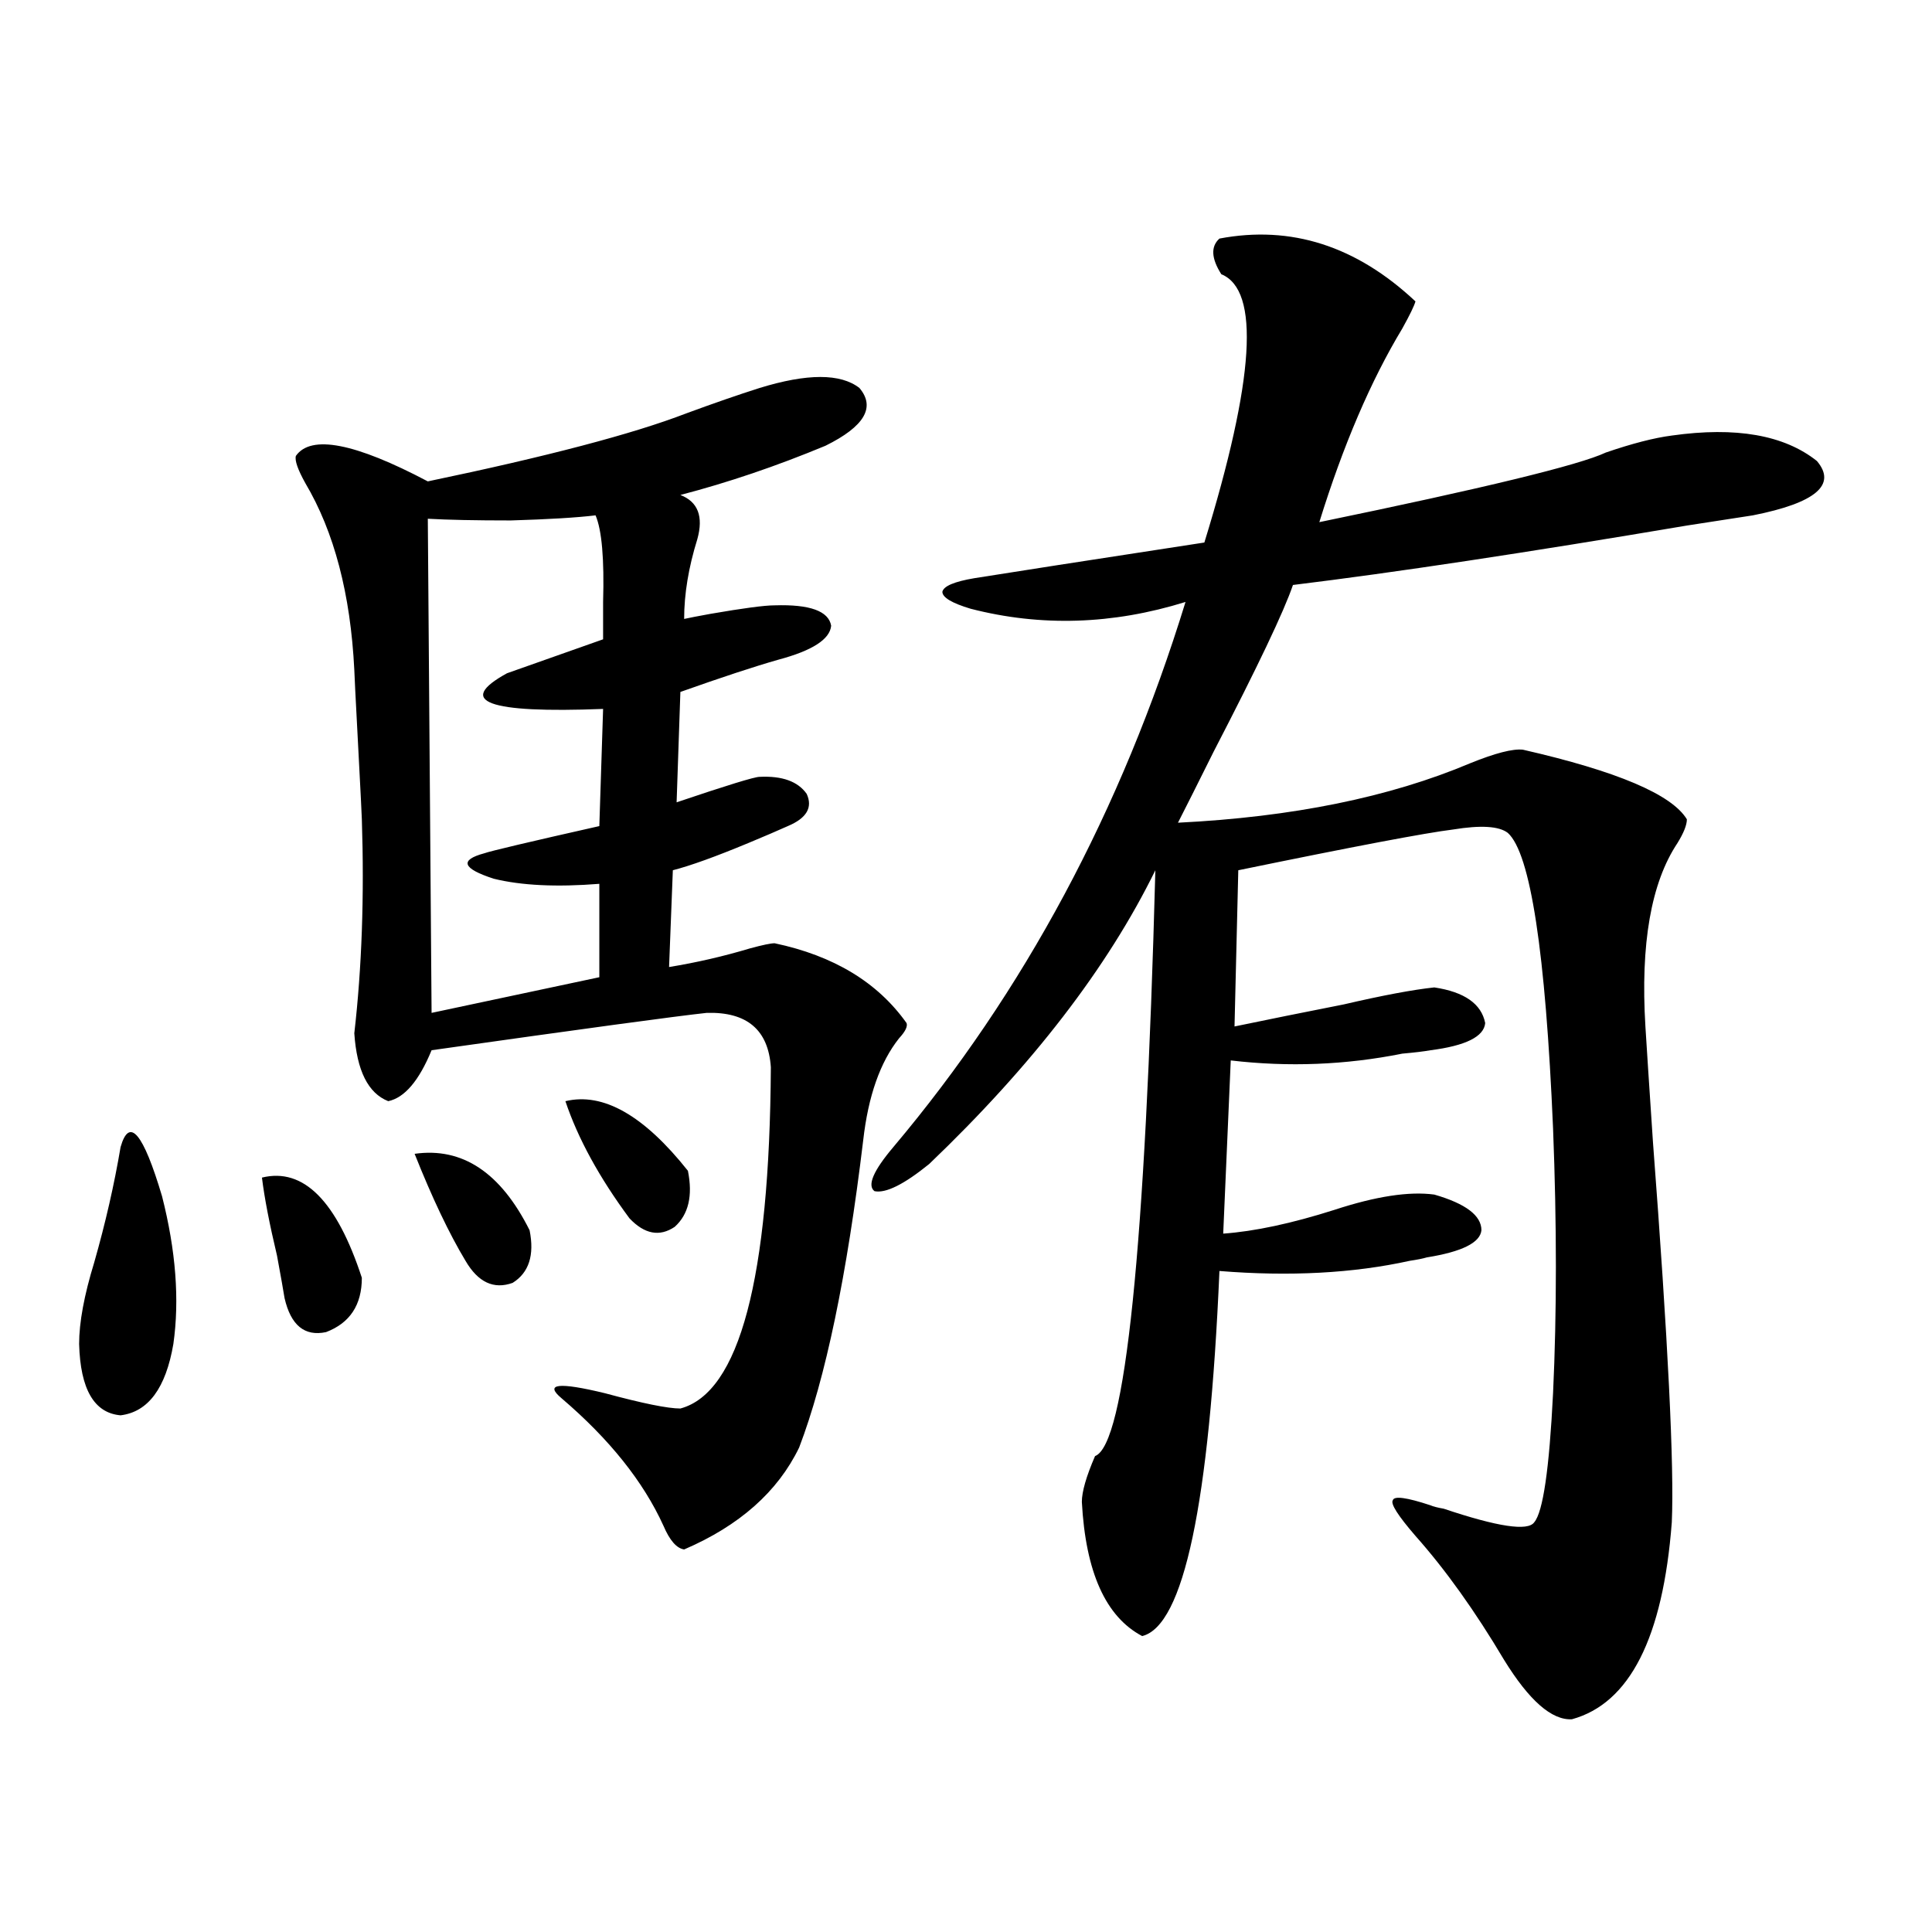 <?xml version="1.0" encoding="utf-8"?>
<!-- Generator: Adobe Illustrator 16.0.0, SVG Export Plug-In . SVG Version: 6.00 Build 0)  -->
<!DOCTYPE svg PUBLIC "-//W3C//DTD SVG 1.1//EN" "http://www.w3.org/Graphics/SVG/1.1/DTD/svg11.dtd">
<svg version="1.1" id="图层_1" xmlns="http://www.w3.org/2000/svg" xmlns:xlink="http://www.w3.org/1999/xlink" x="0px" y="0px"
	 width="1000px" height="1000px" viewBox="0 0 1000 1000" enable-background="new 0 0 1000 1000" xml:space="preserve">
<path d="M62.414,593.699c4.542-15.82,11.707-7.319,21.463,25.488c7.149,28.125,9.1,53.613,5.854,76.465
	c-3.902,22.852-13.018,35.156-27.316,36.914c-13.658-1.167-20.823-13.472-21.463-36.914c0-11.123,2.591-25.186,7.805-42.188
	C54.609,632.962,59.151,613.035,62.414,593.699z M135.583,609.52c21.463-5.273,38.688,12.017,51.706,51.855
	c0,14.063-6.189,23.442-18.536,28.125c-11.067,2.349-18.216-3.516-21.463-17.578c-0.656-4.092-1.951-11.426-3.902-21.973
	C139.485,633.553,136.878,620.066,135.583,609.52z M393.137,200.828c24.71-7.607,41.95-7.607,51.706,0
	c8.445,9.971,2.592,19.927-17.561,29.883c-25.365,10.547-50.41,19.048-75.12,25.488c9.101,3.516,12.027,11.138,8.78,22.852
	c-4.558,14.653-6.829,28.428-6.829,41.309c2.592-0.576,7.149-1.455,13.658-2.637c16.905-2.925,27.957-4.395,33.17-4.395
	c18.201-0.576,27.957,2.939,29.268,10.547c-0.655,7.031-9.756,12.896-27.316,17.578c-12.362,3.516-29.268,9.092-50.73,16.699
	l-1.951,57.129c26.006-8.789,40.319-13.184,42.926-13.184c11.707-0.576,19.832,2.349,24.39,8.789c3.247,7.031,0,12.607-9.756,16.699
	c-5.213,2.349-12.042,5.273-20.487,8.789c-16.92,7.031-29.923,11.729-39.023,14.063l-1.951,50.098
	c14.299-2.334,28.292-5.562,41.95-9.668c6.494-1.758,10.731-2.637,12.683-2.637c30.563,6.455,53.322,20.215,68.291,41.309
	c0.641,1.758-0.655,4.395-3.902,7.91c-9.756,12.305-15.944,29.883-18.536,52.734c-8.46,70.313-19.512,123.35-33.17,159.082
	c-11.066,22.852-30.898,40.43-59.511,52.734c-3.902-0.576-7.484-4.683-10.731-12.305c-10.411-22.852-27.972-44.824-52.682-65.918
	c-9.115-7.607-1.631-8.486,22.438-2.637c19.512,5.273,32.515,7.91,39.023,7.91c30.563-8.198,46.173-67.085,46.828-176.66
	c-1.311-19.336-12.362-28.701-33.17-28.125c-16.265,1.758-63.748,8.213-142.435,19.336c-6.509,15.82-13.994,24.609-22.438,26.367
	c-10.412-4.092-16.265-15.82-17.561-35.156c3.902-33.975,5.198-70.889,3.902-110.742c0-1.167-0.656-14.063-1.951-38.672
	c-1.311-24.609-1.951-37.49-1.951-38.672c-1.951-39.248-10.412-71.479-25.365-96.68c-3.902-7.031-5.534-11.714-4.878-14.063
	c7.805-11.123,30.563-6.729,68.291,13.184c61.782-12.881,106.338-24.609,133.655-35.156
	C369.388,208.738,382.07,204.344,393.137,200.828z M214.605,597.215c24.709-3.516,44.542,9.668,59.51,39.551
	c2.592,12.896-0.335,21.973-8.78,27.246c-9.756,3.516-17.896-0.288-24.39-11.426C232.485,638.523,223.705,620.066,214.605,597.215z
	 M308.261,266.746c-9.756,1.182-24.39,2.061-43.901,2.637c-18.216,0-32.529-0.288-42.925-0.879l1.951,255.762l86.827-18.457v-48.34
	c-22.118,1.758-40.334,0.879-54.633-2.637c-16.265-5.273-17.896-9.668-4.878-13.184c3.247-1.167,23.079-5.85,59.511-14.063
	l1.951-60.645c-59.846,2.349-76.431-3.804-49.755-18.457c3.247-1.167,19.832-7.031,49.755-17.578c0-4.683,0-11.123,0-19.336
	C312.804,289.31,311.508,274.368,308.261,266.746z M292.651,569.969c19.512-4.683,40.64,7.334,63.413,36.035
	c2.592,12.896,0.32,22.563-6.829,29.004c-7.805,5.273-15.609,3.818-23.414-4.395C310.212,609.52,299.146,589.305,292.651,569.969z
	 M631.18,123.484c37.072-7.031,70.883,3.818,101.461,32.52c-0.655,2.349-2.927,7.031-6.829,14.063
	c-16.265,26.958-30.578,60.356-42.926,100.195c85.196-17.578,134.631-29.58,148.289-36.035c13.658-4.683,25.03-7.607,34.146-8.789
	c33.17-4.683,58.2-0.288,75.12,13.184c10.396,12.305-0.655,21.685-33.17,28.125c-3.902,0.591-15.289,2.349-34.146,5.273
	c-83.26,14.063-151.216,24.321-203.897,30.762c-4.558,13.486-18.216,42.188-40.975,86.133c-8.46,17.002-14.634,29.307-18.536,36.914
	c59.176-2.925,109.586-13.184,151.216-30.762c13.003-5.273,22.104-7.607,27.316-7.031c48.779,11.138,77.071,23.154,84.876,36.035
	c0,2.939-1.631,7.031-4.878,12.305c-13.658,20.518-19.191,52.158-16.585,94.922c0.641,10.547,1.951,30.474,3.902,59.766
	c7.805,102.544,11.052,168.174,9.756,196.875c-4.558,59.766-21.798,93.741-51.706,101.953c-10.411,0.577-22.118-9.668-35.121-30.762
	c-14.969-25.199-30.243-46.582-45.853-64.16c-9.115-10.547-13.018-16.699-11.707-18.457c0.641-2.334,7.149-1.455,19.512,2.637
	c1.296,0.591,3.567,1.182,6.829,1.758c27.957,9.38,43.566,11.729,46.828,7.031c4.543-5.273,7.805-27.534,9.756-66.797
	c1.951-41.597,1.951-87.3,0-137.109c-3.902-91.406-11.707-142.383-23.414-152.93c-4.558-3.516-13.993-4.092-28.292-1.758
	c-14.313,1.758-51.386,8.789-111.217,21.094l-1.951,80.859c16.905-3.516,35.762-7.319,56.584-11.426
	c20.152-4.683,35.762-7.607,46.828-8.789c15.609,2.349,24.39,8.501,26.341,18.457c-0.655,7.031-10.091,11.729-28.292,14.063
	c-3.262,0.591-8.14,1.182-14.634,1.758c-29.268,5.864-58.87,7.031-88.778,3.516l-3.902,89.648
	c16.25-1.167,35.441-5.273,57.56-12.305c21.463-7.031,38.688-9.668,51.706-7.91c16.25,4.697,24.39,10.85,24.39,18.457
	c-0.655,6.455-10.091,11.138-28.292,14.063c-1.951,0.591-4.878,1.182-8.78,1.758c-29.268,6.455-62.117,8.213-98.534,5.273
	c-5.213,120.713-18.536,183.691-39.999,188.965c-18.871-9.97-29.268-33.096-31.219-69.434c0-5.273,2.271-13.184,6.829-23.73
	c15.609-5.85,26.006-106.924,31.219-303.223c-24.725,50.4-63.748,101.074-117.07,152.051
	c-13.018,10.547-22.438,15.244-28.292,14.063c-3.902-2.925-0.655-10.547,9.756-22.852
	c67.636-80.269,118.046-174.312,151.216-282.129c-37.728,11.729-74.8,12.896-111.217,3.516c-9.756-2.925-14.634-5.85-14.634-8.789
	c0.641-2.925,6.174-5.273,16.585-7.031c18.201-2.925,57.88-9.077,119.021-18.457c26.006-84.375,28.933-130.654,8.78-138.867
	C626.942,133.743,626.622,127.591,631.18,123.484z"/>
</svg>
